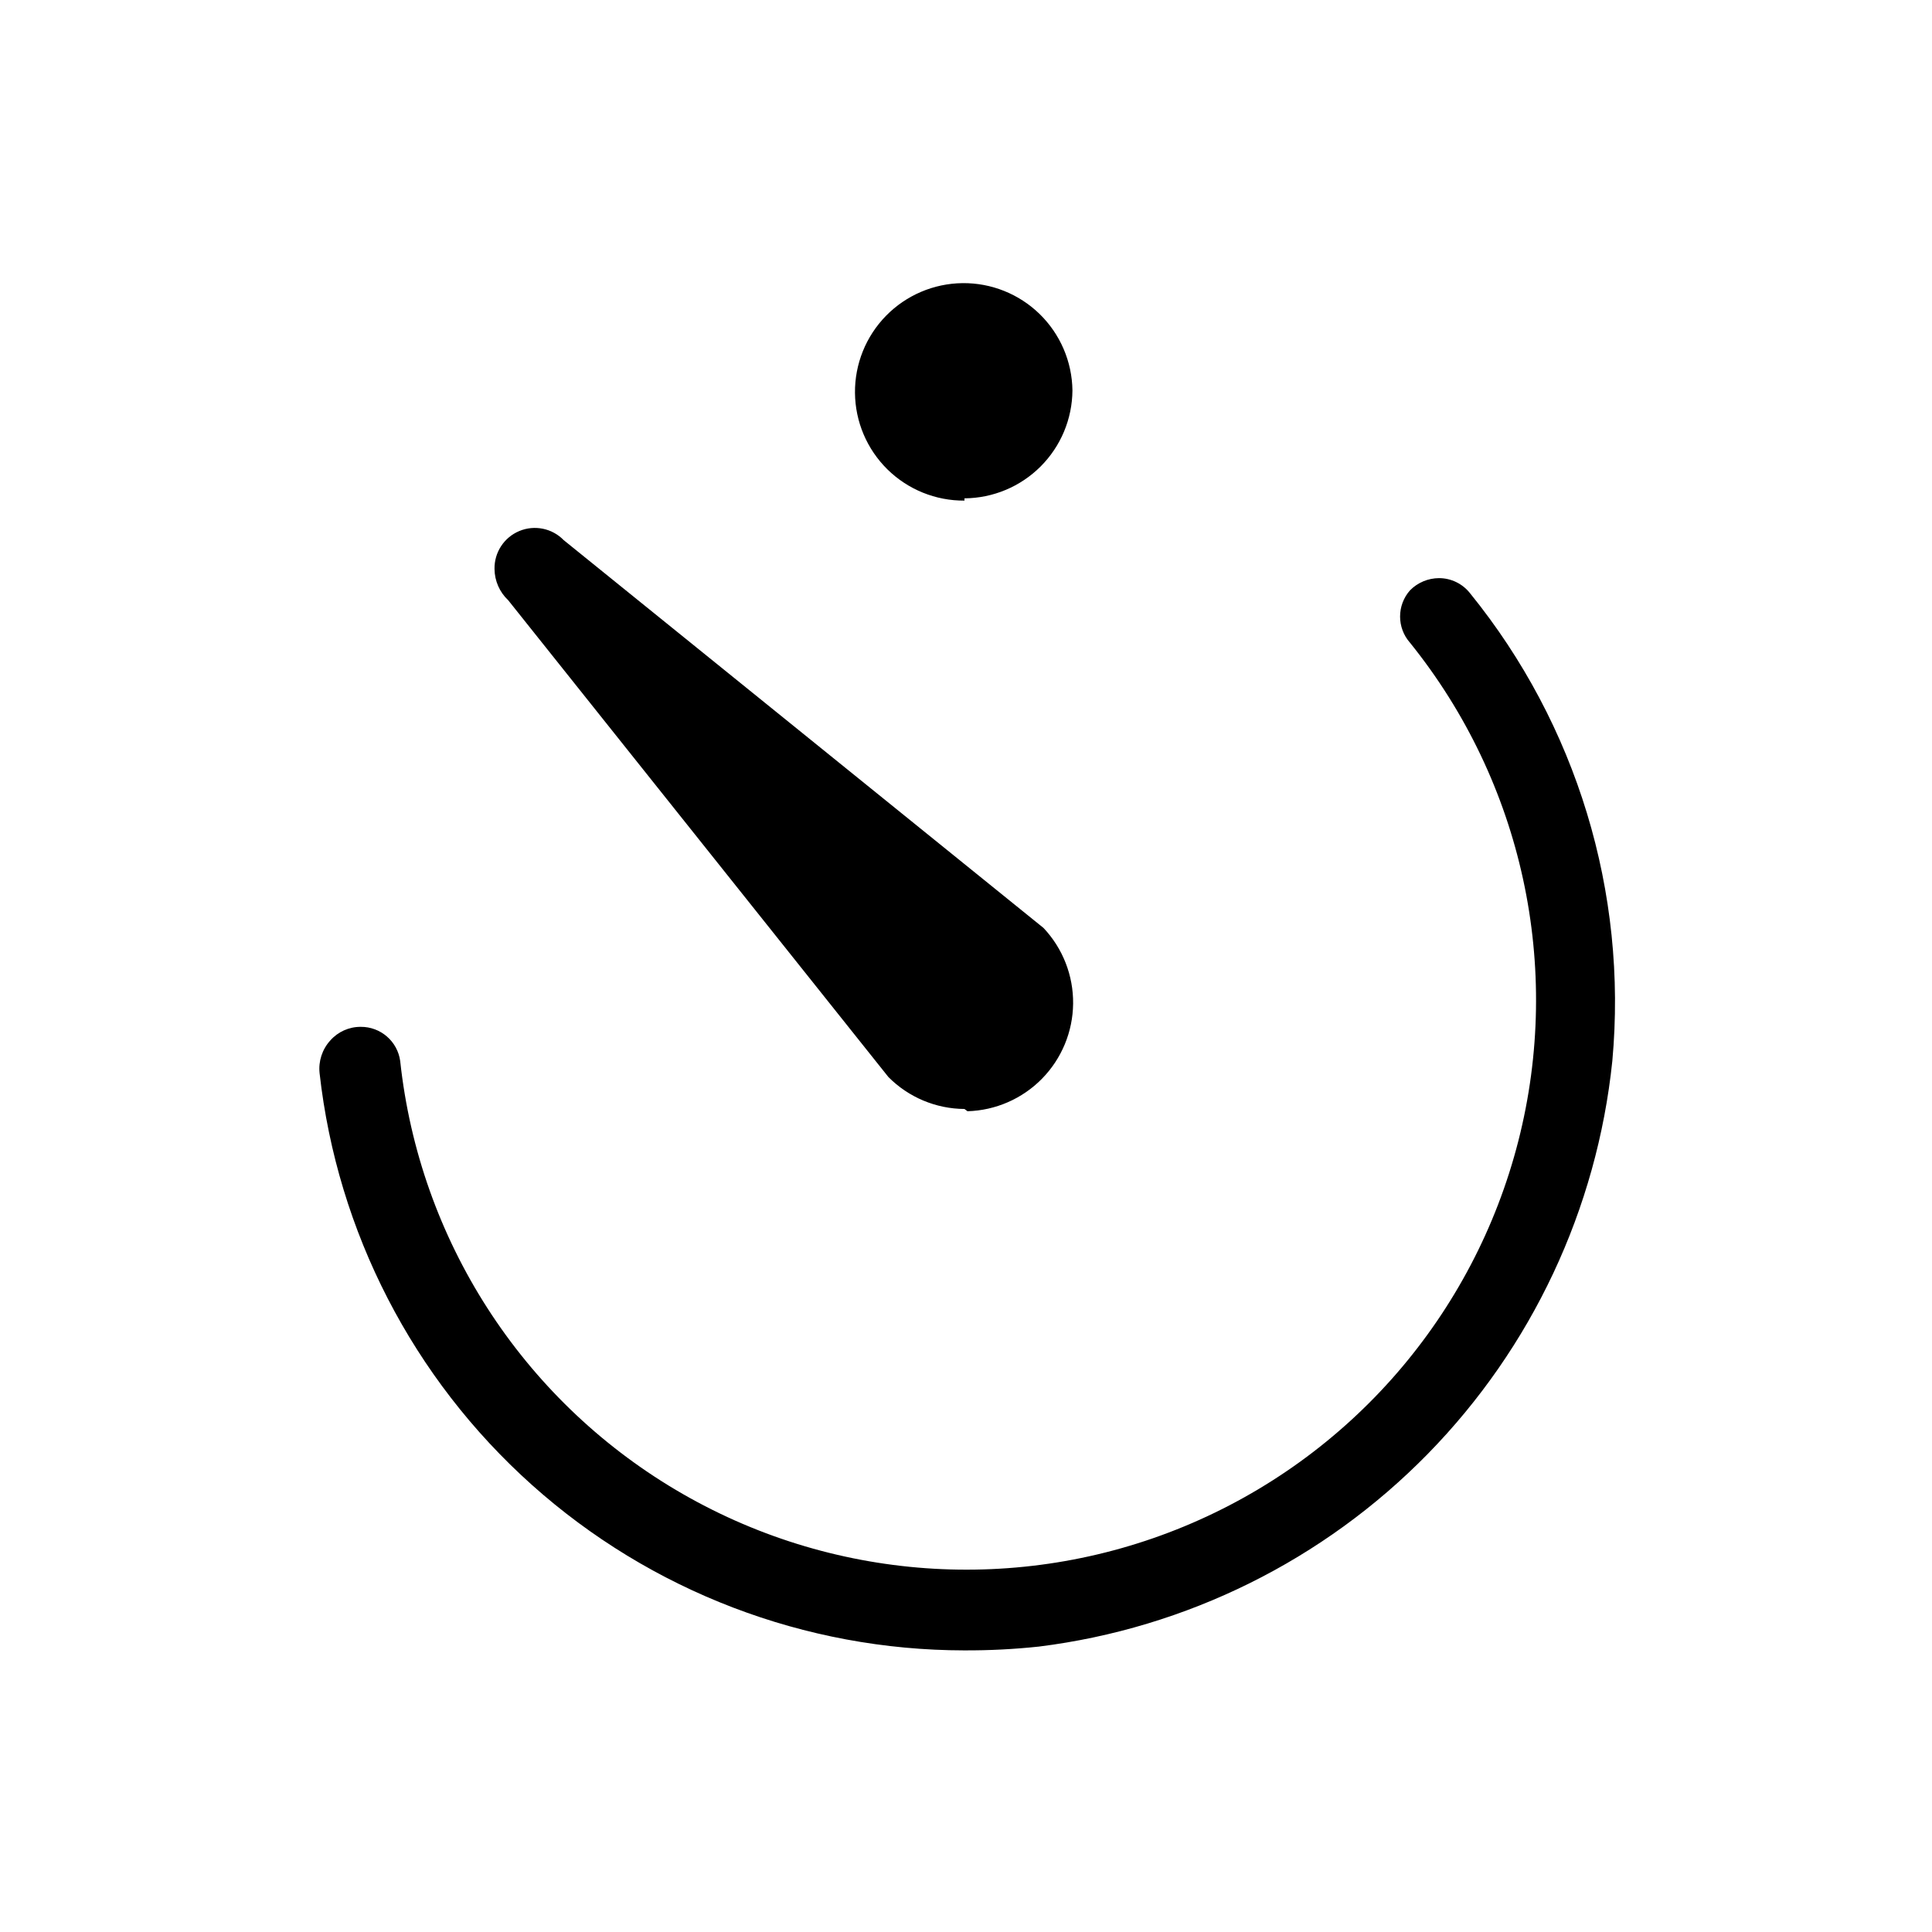 <?xml version="1.0" encoding="UTF-8"?>
<!-- Uploaded to: ICON Repo, www.iconrepo.com, Generator: ICON Repo Mixer Tools -->
<svg fill="#000000" width="800px" height="800px" version="1.1" viewBox="144 144 512 512" xmlns="http://www.w3.org/2000/svg">
 <path d="m399.59 581.37c-42.305-0.035-83.113-15.652-114.64-43.863-31.52-28.215-51.547-67.051-56.254-109.09-0.344-3.16 0.684-6.316 2.82-8.668 2.039-2.316 4.977-3.637 8.062-3.625 5.277-0.047 9.77 3.836 10.48 9.066 5.086 47.281 32.16 89.398 73.055 113.66 40.898 24.266 90.84 27.836 134.77 9.641 43.938-18.195 76.727-56.031 88.492-102.11 11.766-46.078 1.133-95.004-28.699-132.04-3.516-3.969-3.516-9.938 0-13.906 2.027-2.047 4.781-3.203 7.66-3.223 3.227-0.004 6.273 1.484 8.262 4.027 28.242 34.82 41.766 79.293 37.684 123.94-4.066 39.23-21.301 75.926-48.895 104.11-27.594 28.176-63.918 46.18-103.05 51.07-6.559 0.699-13.152 1.035-19.75 1.008zm0-143.48c-7.57-0.047-14.816-3.09-20.152-8.465l-100.76-126.36c-2.285-2.144-3.594-5.129-3.625-8.262-0.09-4.387 2.516-8.383 6.562-10.07 4.047-1.691 8.719-0.734 11.773 2.41l127.16 102.78c5.106 5.422 7.918 12.609 7.84 20.059s-3.035 14.578-8.254 19.895c-5.219 5.312-12.293 8.402-19.738 8.613zm0-161.22v-0.004c-7.629 0.055-14.969-2.922-20.41-8.273-5.438-5.352-8.531-12.645-8.602-20.273-0.074-7.633 2.887-14.98 8.227-20.434 5.34-5.449 12.621-8.562 20.254-8.652 7.629-0.086 14.984 2.856 20.449 8.18 5.465 5.328 8.594 12.605 8.699 20.234-0.051 7.574-3.082 14.82-8.438 20.176-5.356 5.356-12.605 8.387-20.18 8.441z"/>
</svg>